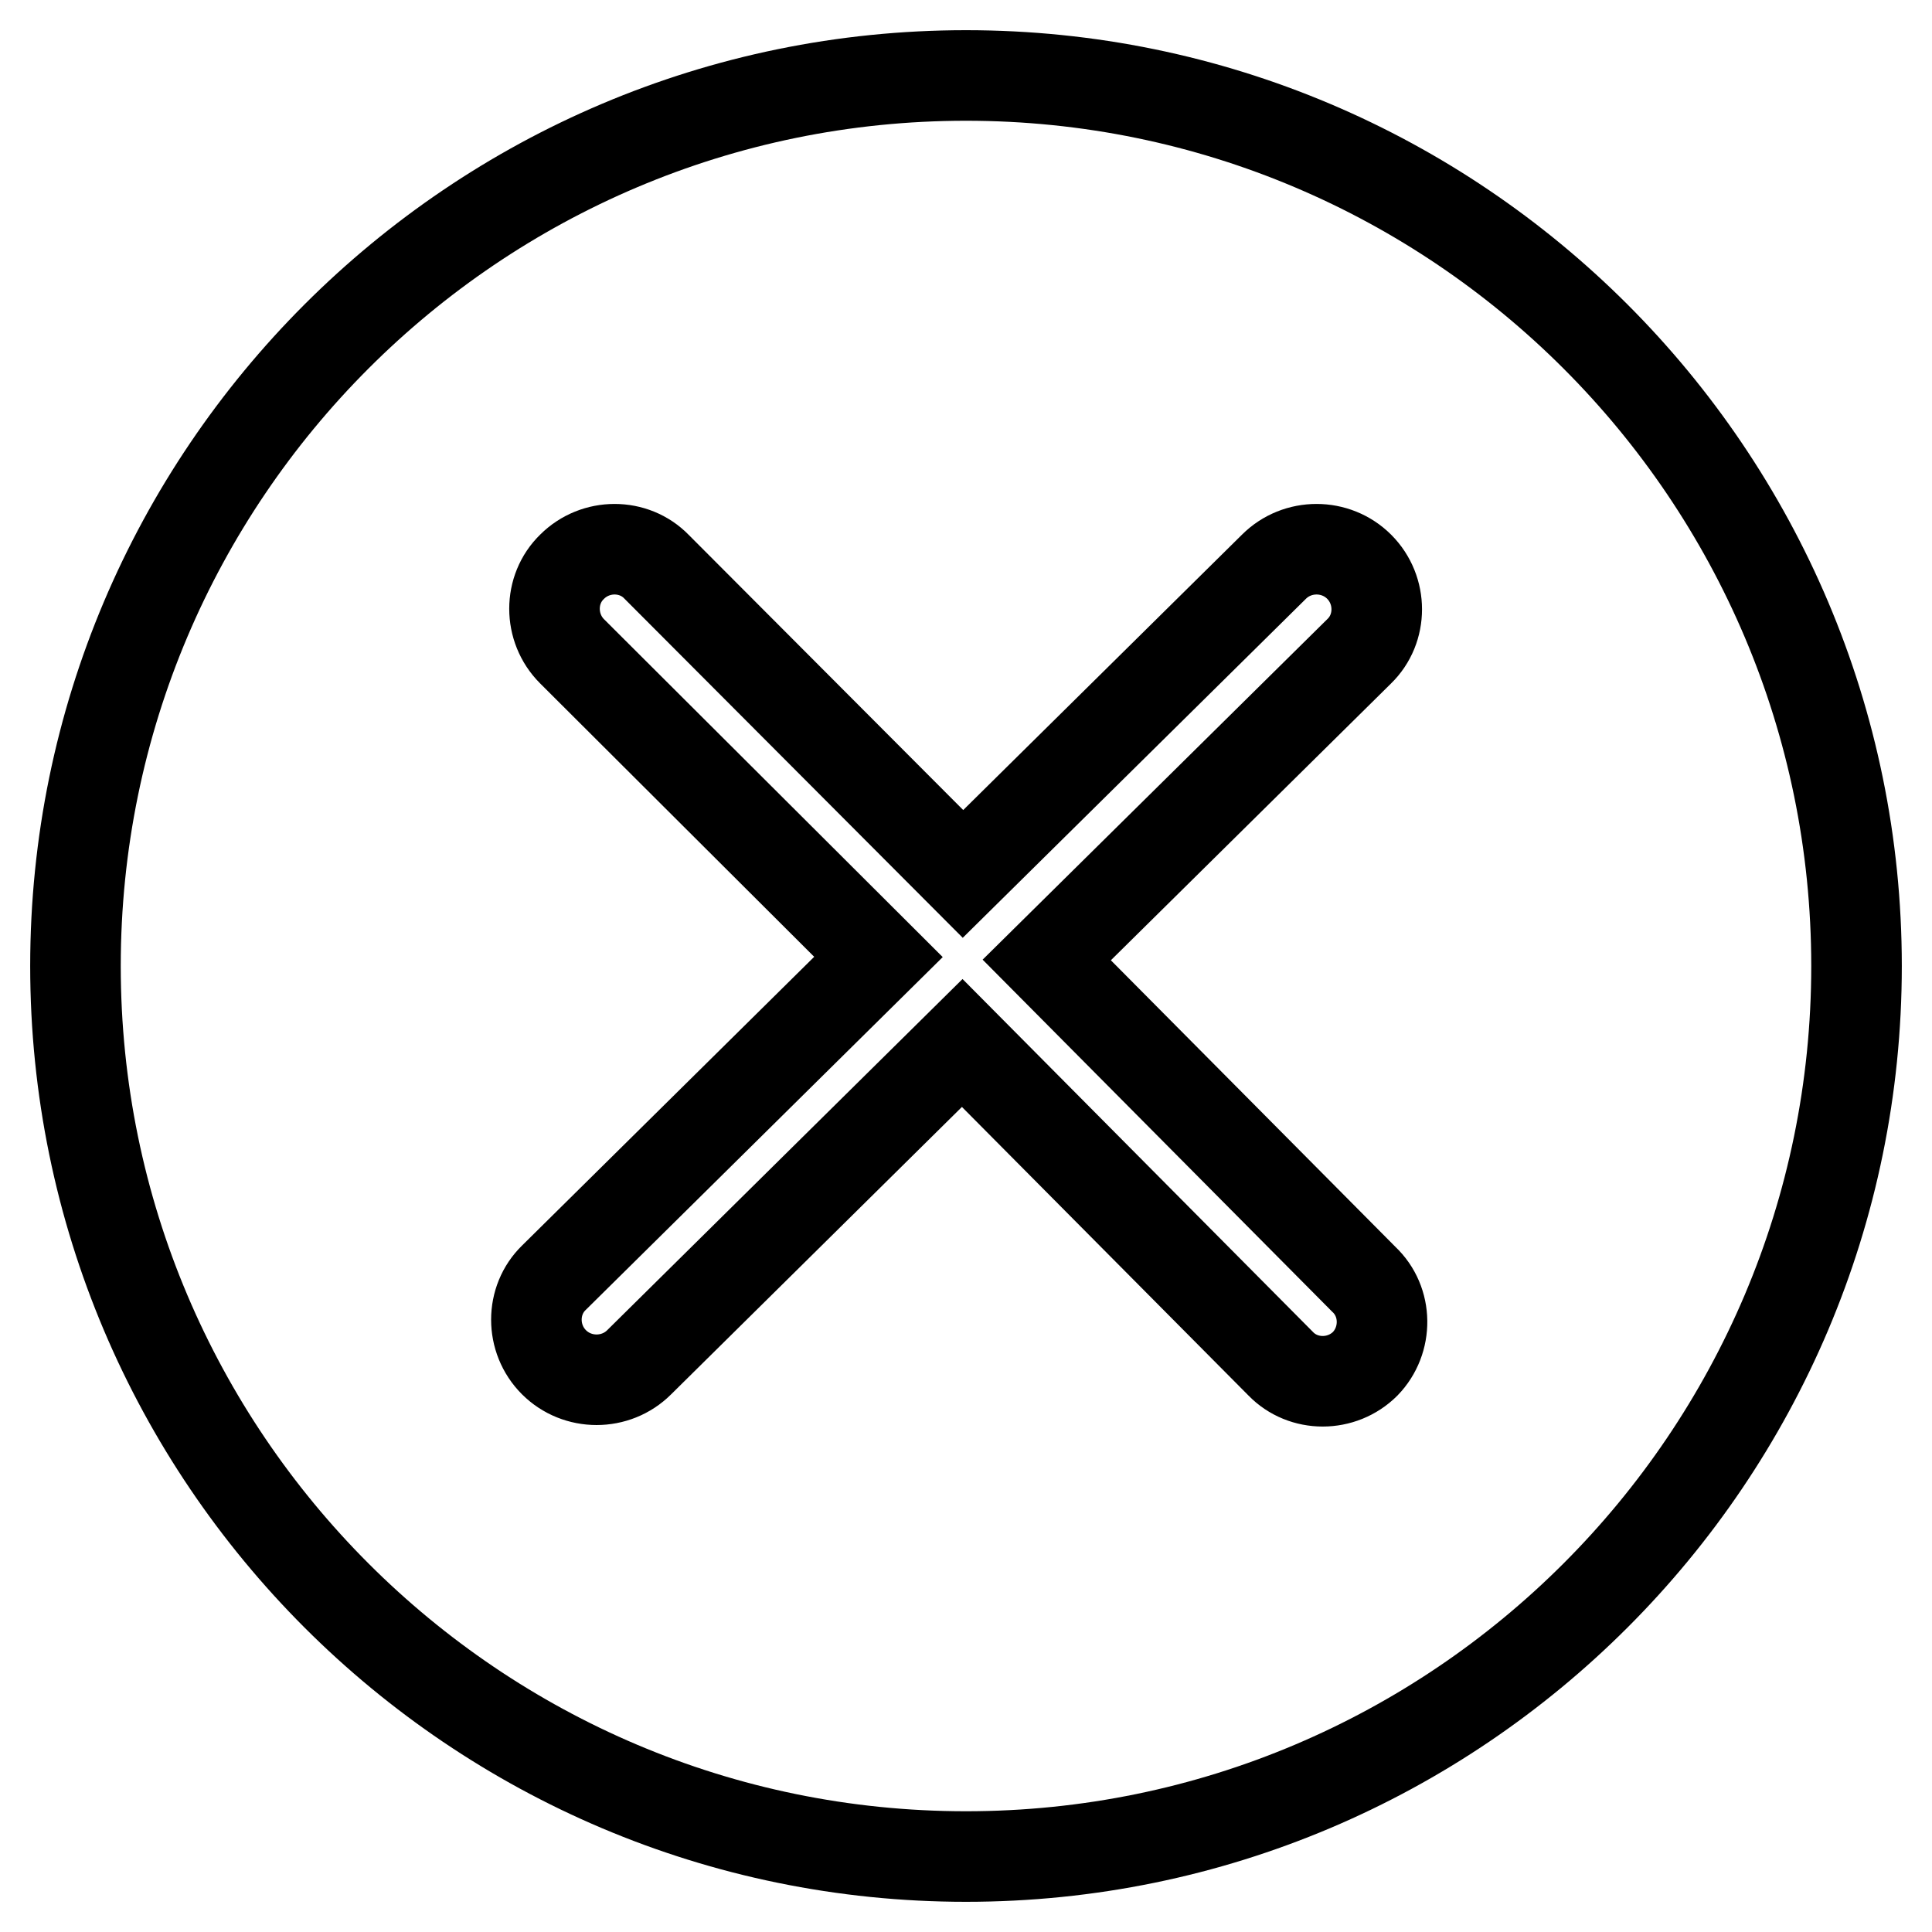 <?xml version="1.0" encoding="utf-8"?>
<!-- Svg Vector Icons : http://www.onlinewebfonts.com/icon -->
<!DOCTYPE svg PUBLIC "-//W3C//DTD SVG 1.1//EN" "http://www.w3.org/Graphics/SVG/1.1/DTD/svg11.dtd">
<svg version="1.1" xmlns="http://www.w3.org/2000/svg" xmlns:xlink="http://www.w3.org/1999/xlink" x="0px" y="0px" viewBox="0 0 256 256" enable-background="new 0 0 256 256" xml:space="preserve">
<g> <path stroke-width="12" fill-opacity="0" stroke="#000000"  d="M128,10C62.9,10,10,62.9,10,128c0,65.1,52.9,118,118,118c65.1,0,118-52.9,118-118C246,62.9,193.1,10,128,10 z M180.9,180.7c-3.1,3.1-8.2,3.1-11.2,0l-42.2-42.5l-42.8,42.3c-3.1,3.1-8.2,3.1-11.3,0c-3.1-3.1-3.1-8.2,0-11.2l43-42.5L75.8,86.3 c-3.1-3.1-3.1-8.2,0-11.2c3.1-3.1,8.2-3.1,11.2,0l40.6,40.7l41.2-40.7c3.1-3.1,8.2-3.1,11.3,0c3.1,3.1,3.1,8.2,0,11.2l-41.4,40.9 l42,42.3C183.9,172.5,183.9,177.6,180.9,180.7z"/></g>
</svg>